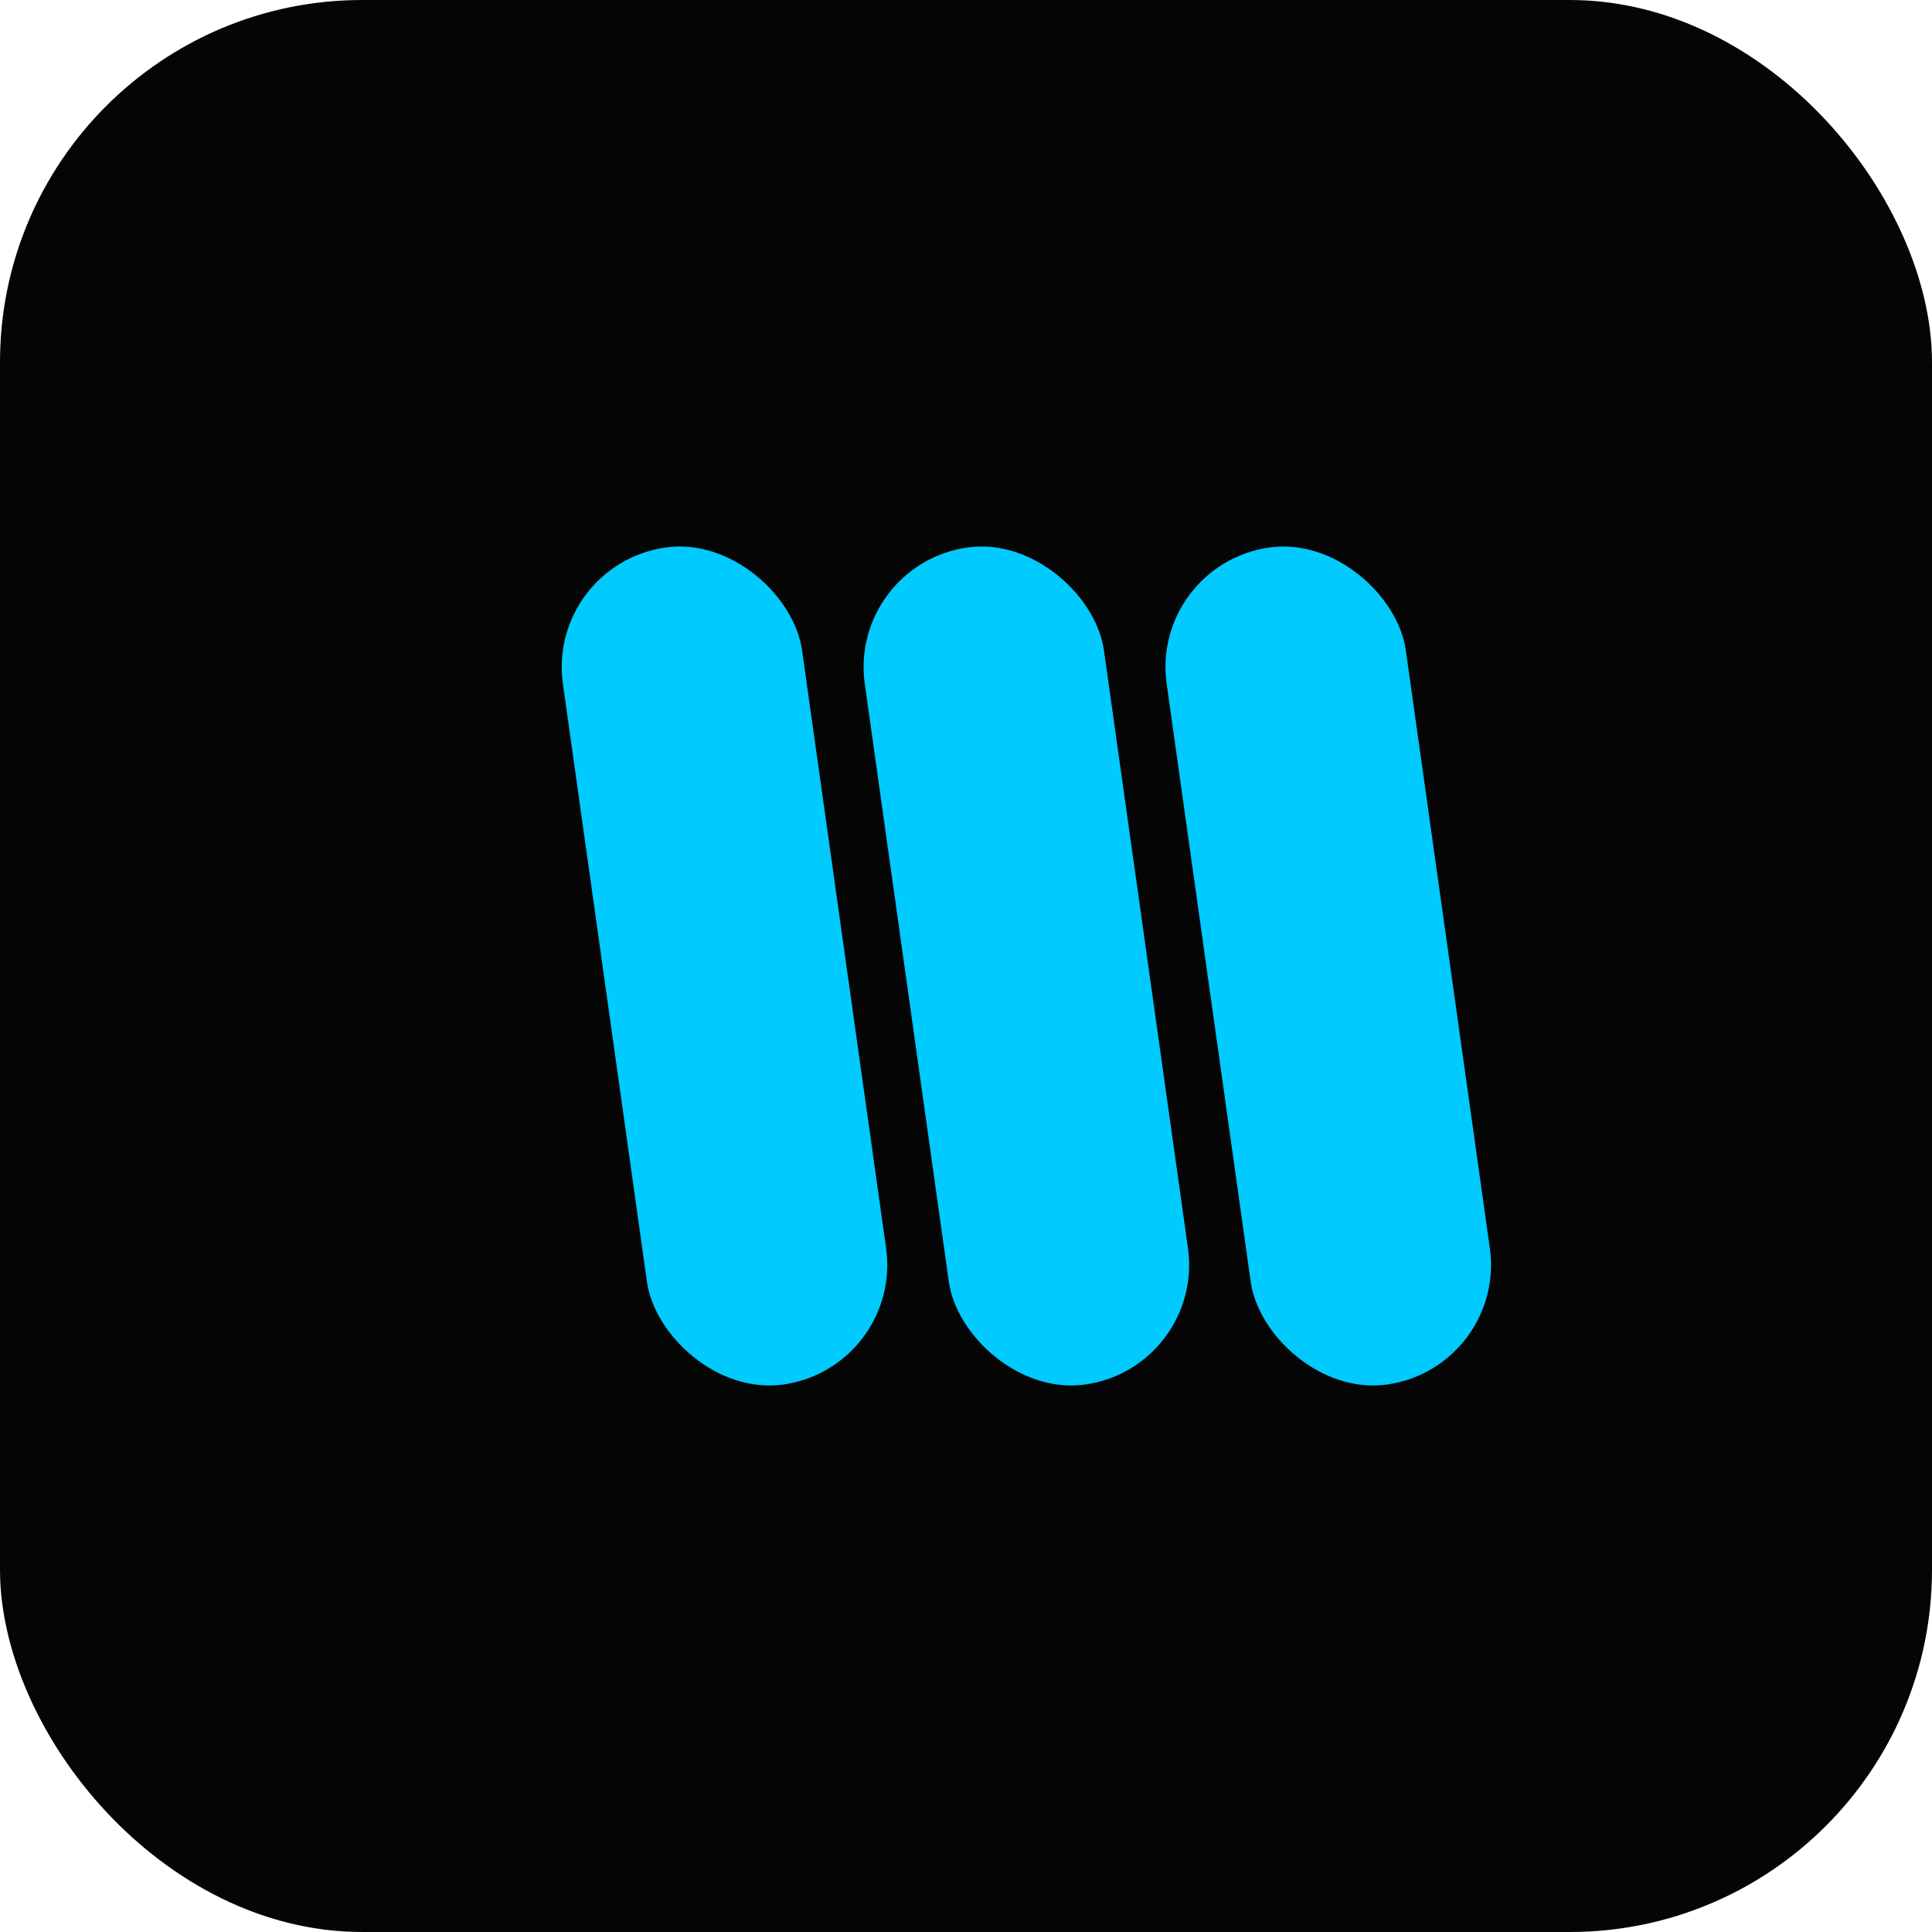 <svg xmlns="http://www.w3.org/2000/svg" viewBox="0 0 64 64">
  <rect width="64" height="64" rx="12" fill="#050505" />
  <rect x="20" y="18" width="8" height="28" rx="4" fill="#00cafe" transform="rotate(-8 24 32)" />
  <rect x="30" y="18" width="8" height="28" rx="4" fill="#00cafe" transform="rotate(-8 34 32)" />
  <rect x="40" y="18" width="8" height="28" rx="4" fill="#00cafe" transform="rotate(-8 44 32)" />
</svg>
